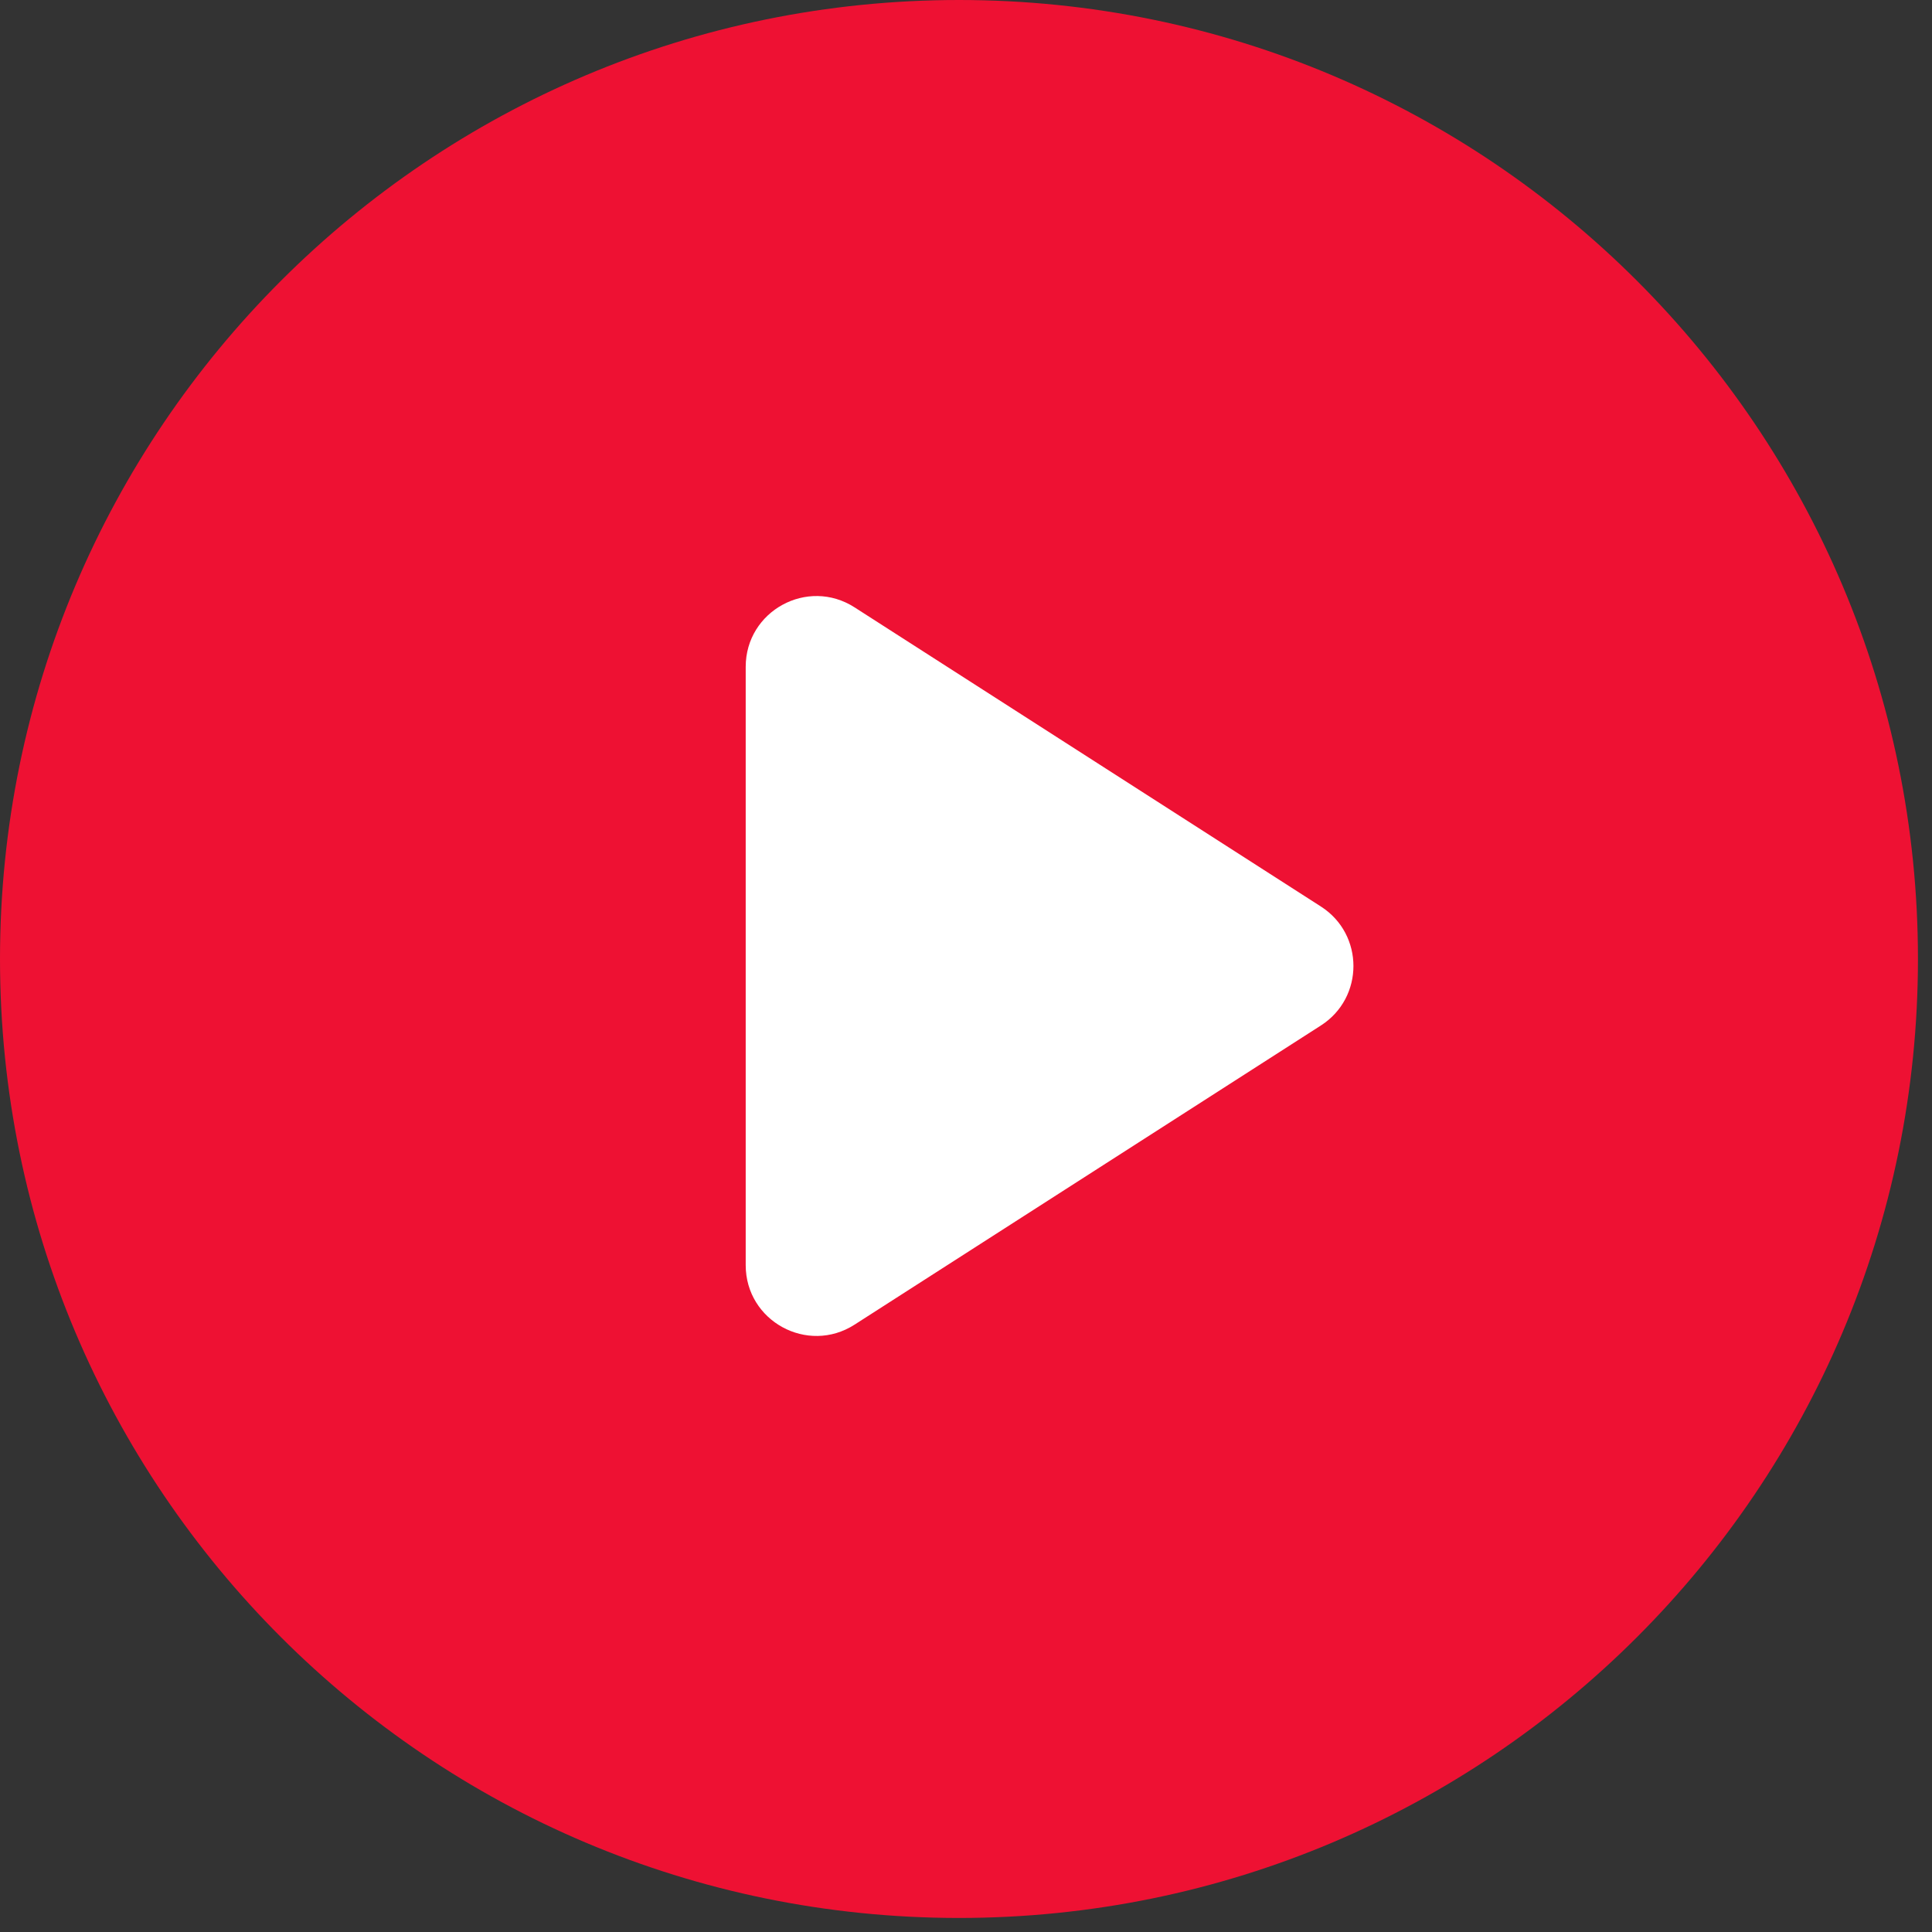 <?xml version="1.0" encoding="UTF-8"?> <svg xmlns="http://www.w3.org/2000/svg" width="41" height="41" viewBox="0 0 41 41" fill="none"><rect x="0" y="0" width="41" height="41" fill="#333333" stroke="none"/> <path d="M20.351 40.702C31.59 40.702 40.702 31.59 40.702 20.351C40.702 9.111 31.59 0 20.351 0C9.111 0 0 9.111 0 20.351C0 31.59 9.111 40.702 20.351 40.702Z" fill="#EE1133"></path> <path d="M28.032 19.238C28.952 19.828 28.952 21.172 28.032 21.762L18.135 28.111C17.137 28.752 15.825 28.035 15.825 26.849L15.825 14.151C15.825 12.965 17.137 12.248 18.135 12.889L28.032 19.238Z" fill="white"></path> </svg> 
